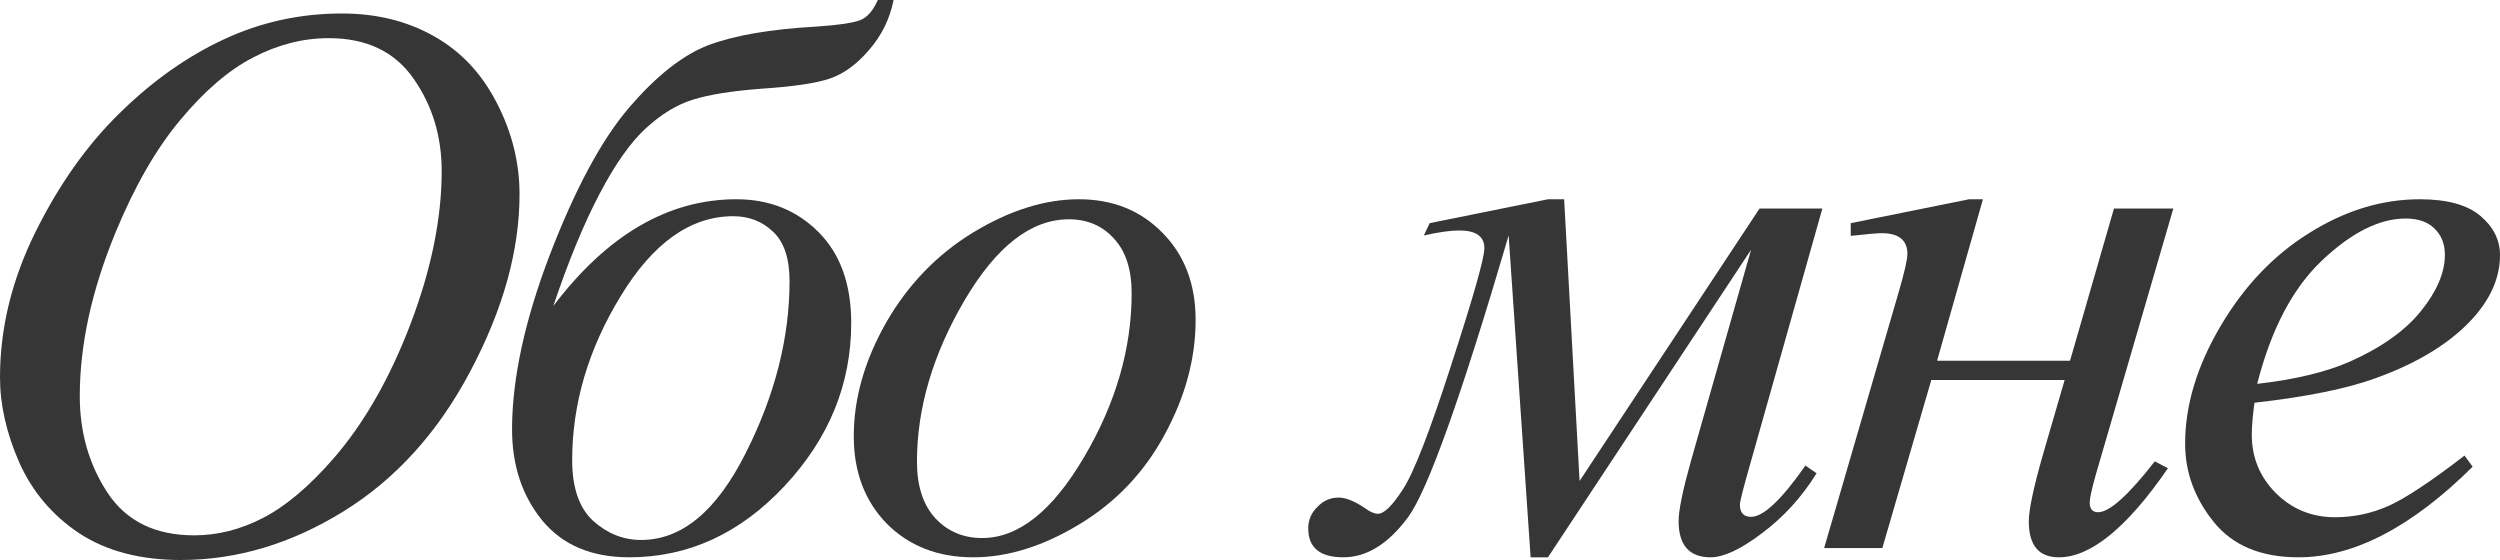 <?xml version="1.0" encoding="UTF-8"?> <svg xmlns="http://www.w3.org/2000/svg" width="1120" height="251" viewBox="0 0 1120 251" fill="none"> <path d="M153.153 6.043C168.692 6.043 182.448 9.439 194.419 16.23C206.391 22.907 215.772 32.864 222.563 46.101C229.355 59.224 232.751 72.864 232.751 87.022C232.751 112.116 225.441 138.476 210.822 166.102C196.319 193.614 177.326 214.621 153.843 229.125C130.361 243.628 106.073 250.88 80.979 250.88C62.907 250.88 47.77 246.909 35.569 238.966C23.482 230.909 14.504 220.319 8.633 207.196C2.878 194.074 0 181.354 0 169.038C0 147.167 5.237 125.584 15.712 104.289C26.302 82.879 38.907 65.037 53.526 50.763C68.145 36.374 83.742 25.324 100.318 17.612C116.893 9.899 134.505 6.043 153.153 6.043ZM147.282 17.094C135.771 17.094 124.491 19.971 113.44 25.727C102.505 31.367 91.627 40.691 80.807 53.698C69.986 66.591 60.26 83.512 51.626 104.462C41.036 130.246 35.741 154.592 35.741 177.498C35.741 193.844 39.943 208.347 48.346 221.009C56.749 233.556 69.641 239.83 87.022 239.83C97.497 239.83 107.742 237.24 117.757 232.06C127.886 226.88 138.419 218.017 149.354 205.47C163.052 189.7 174.563 169.613 183.887 145.21C193.211 120.692 197.873 97.843 197.873 76.663C197.873 61.008 193.671 47.195 185.268 35.223C176.865 23.137 164.203 17.094 147.282 17.094Z" fill="#363636"></path> <path d="M393.259 0H400.338C398.611 8.518 394.928 16 389.287 22.446C383.762 28.892 377.892 33.151 371.676 35.223C365.575 37.295 355.503 38.792 341.46 39.713C327.762 40.749 317.344 42.418 310.208 44.72C303.186 46.907 296.222 51.166 289.315 57.497C282.524 63.713 275.617 73.497 268.596 86.85C261.574 100.202 254.667 116.951 247.876 137.095C272.049 105.21 299.387 89.267 329.891 89.267C344.625 89.267 356.884 94.159 366.669 103.944C376.453 113.728 381.345 127.311 381.345 144.692C381.345 172.088 371.388 196.434 351.474 217.729C331.56 239.024 308.366 249.672 281.891 249.672C264.97 249.672 251.962 244.146 242.869 233.096C233.89 222.045 229.401 208.463 229.401 192.347C229.401 169.786 235.041 143.714 246.322 114.131C257.718 84.548 269.516 62.619 281.718 48.346C294.035 33.957 305.948 24.576 317.459 20.202C329.085 15.828 345.143 13.065 365.633 11.914C375.762 11.223 382.381 10.245 385.489 8.979C388.597 7.712 391.187 4.719 393.259 0ZM328.51 96.864C309.402 96.864 292.596 108.778 278.092 132.606C263.588 156.318 256.336 180.836 256.336 206.16C256.336 218.592 259.502 227.686 265.833 233.441C272.164 239.082 279.301 241.902 287.243 241.902C305.43 241.902 321.028 228.952 334.035 203.052C347.158 177.153 353.719 151.426 353.719 125.872C353.719 115.742 351.244 108.375 346.294 103.771C341.46 99.166 335.532 96.864 328.51 96.864Z" fill="#363636"></path> <path d="M535.637 143.311C535.637 160.577 531.033 177.671 521.824 194.592C512.731 211.513 500.011 224.923 483.665 234.823C467.32 244.722 451.435 249.672 436.01 249.672C420.24 249.672 407.348 244.664 397.334 234.65C387.434 224.52 382.485 211.455 382.485 195.455C382.485 178.534 387.319 161.556 396.988 144.519C406.773 127.483 419.78 114.016 436.01 104.116C452.356 94.217 468.126 89.267 483.32 89.267C498.514 89.267 511.004 94.274 520.788 104.289C530.688 114.303 535.637 127.311 535.637 143.311ZM506.975 131.397C506.975 120.692 504.328 112.519 499.033 106.879C493.853 101.123 487.119 98.246 478.831 98.246C461.91 98.246 446.313 110.39 432.039 134.678C417.881 158.851 410.801 182.908 410.801 206.851C410.801 217.786 413.564 226.247 419.089 232.233C424.614 238.103 431.579 241.038 439.982 241.038C456.212 241.038 471.406 229.01 485.565 204.952C499.838 180.779 506.975 156.261 506.975 131.397Z" fill="#363636"></path> <path d="M640.479 99.972L693.486 89.267H700.738L707.645 215.484L788.279 93.411H816.423L784.48 206.506C781.142 218.132 779.473 224.635 779.473 226.017C779.473 229.7 781.142 231.542 784.48 231.542C790.005 231.542 798.12 223.887 808.826 208.578L813.833 212.031C807.272 222.621 799.156 231.542 789.487 238.794C779.933 246.046 772.221 249.672 766.35 249.672C756.796 249.672 752.019 244.262 752.019 233.441C752.019 228.607 753.861 219.628 757.545 206.506L784.48 111.886L693.486 249.672H685.716L675.875 105.497C654.695 177.556 639.673 219.628 630.809 231.715C621.946 243.686 612.277 249.672 601.802 249.672C591.327 249.672 586.09 245.355 586.09 236.722C586.09 232.923 587.471 229.7 590.233 227.053C592.881 224.29 596.046 222.909 599.73 222.909C602.953 222.909 606.924 224.52 611.644 227.743C613.831 229.355 615.73 230.161 617.342 230.161C620.104 230.161 623.845 226.477 628.565 219.11C633.399 211.743 640.651 193.038 650.32 162.994C660.105 132.836 664.997 115.57 664.997 111.195C664.997 105.9 661.256 103.253 653.774 103.253C649.745 103.253 644.45 104.001 637.889 105.497L640.479 99.972Z" fill="#363636"></path> <path d="M829.131 99.972L882.139 89.267H888.354L867.807 161.613H927.376L947.06 93.411H973.65L938.945 212.549C937.103 219.11 936.182 223.312 936.182 225.153C936.182 228.031 937.449 229.47 939.981 229.47C945.046 229.47 953.506 221.873 965.362 206.678L971.233 209.786C952.931 236.377 936.643 249.672 922.369 249.672C913.391 249.672 908.901 244.319 908.901 233.614C908.901 228.319 911.089 218.074 915.463 202.88L924.959 170.246H865.218L843.289 245.528H817.217L850.714 130.534C853.246 121.785 854.512 116.203 854.512 113.785C854.512 107.569 850.656 104.462 842.944 104.462C841.102 104.462 836.498 104.864 829.131 105.67V99.972Z" fill="#363636"></path> <path d="M1010.01 180.434C1009.21 186.189 1008.8 190.966 1008.8 194.765C1008.8 205.009 1012.43 213.758 1019.68 221.009C1026.93 228.146 1035.74 231.715 1046.1 231.715C1054.39 231.715 1062.33 230.046 1069.93 226.707C1077.64 223.254 1089.04 215.714 1104.11 204.088L1107.74 209.096C1080.46 236.146 1054.45 249.672 1029.7 249.672C1012.89 249.672 1000.23 244.377 991.711 233.787C983.193 223.197 978.934 211.513 978.934 198.736C978.934 181.585 984.229 164.03 994.819 146.073C1005.41 128.116 1018.7 114.188 1034.7 104.289C1050.7 94.274 1067.17 89.267 1084.09 89.267C1096.29 89.267 1105.32 91.742 1111.19 96.692C1117.06 101.641 1120 107.512 1120 114.303C1120 123.857 1116.2 133.009 1108.6 141.757C1098.59 153.153 1083.86 162.361 1064.4 169.383C1051.51 174.103 1033.38 177.786 1010.01 180.434ZM1011.22 171.973C1028.26 170.016 1042.13 166.678 1052.83 161.959C1066.99 155.628 1077.58 148.088 1084.6 139.34C1091.74 130.476 1095.31 122.073 1095.31 114.131C1095.31 109.296 1093.76 105.382 1090.65 102.39C1087.65 99.397 1083.34 97.9 1077.7 97.9C1065.96 97.9 1053.47 104.174 1040.23 116.721C1027.11 129.152 1017.44 147.57 1011.22 171.973Z" fill="#363636"></path> </svg> 